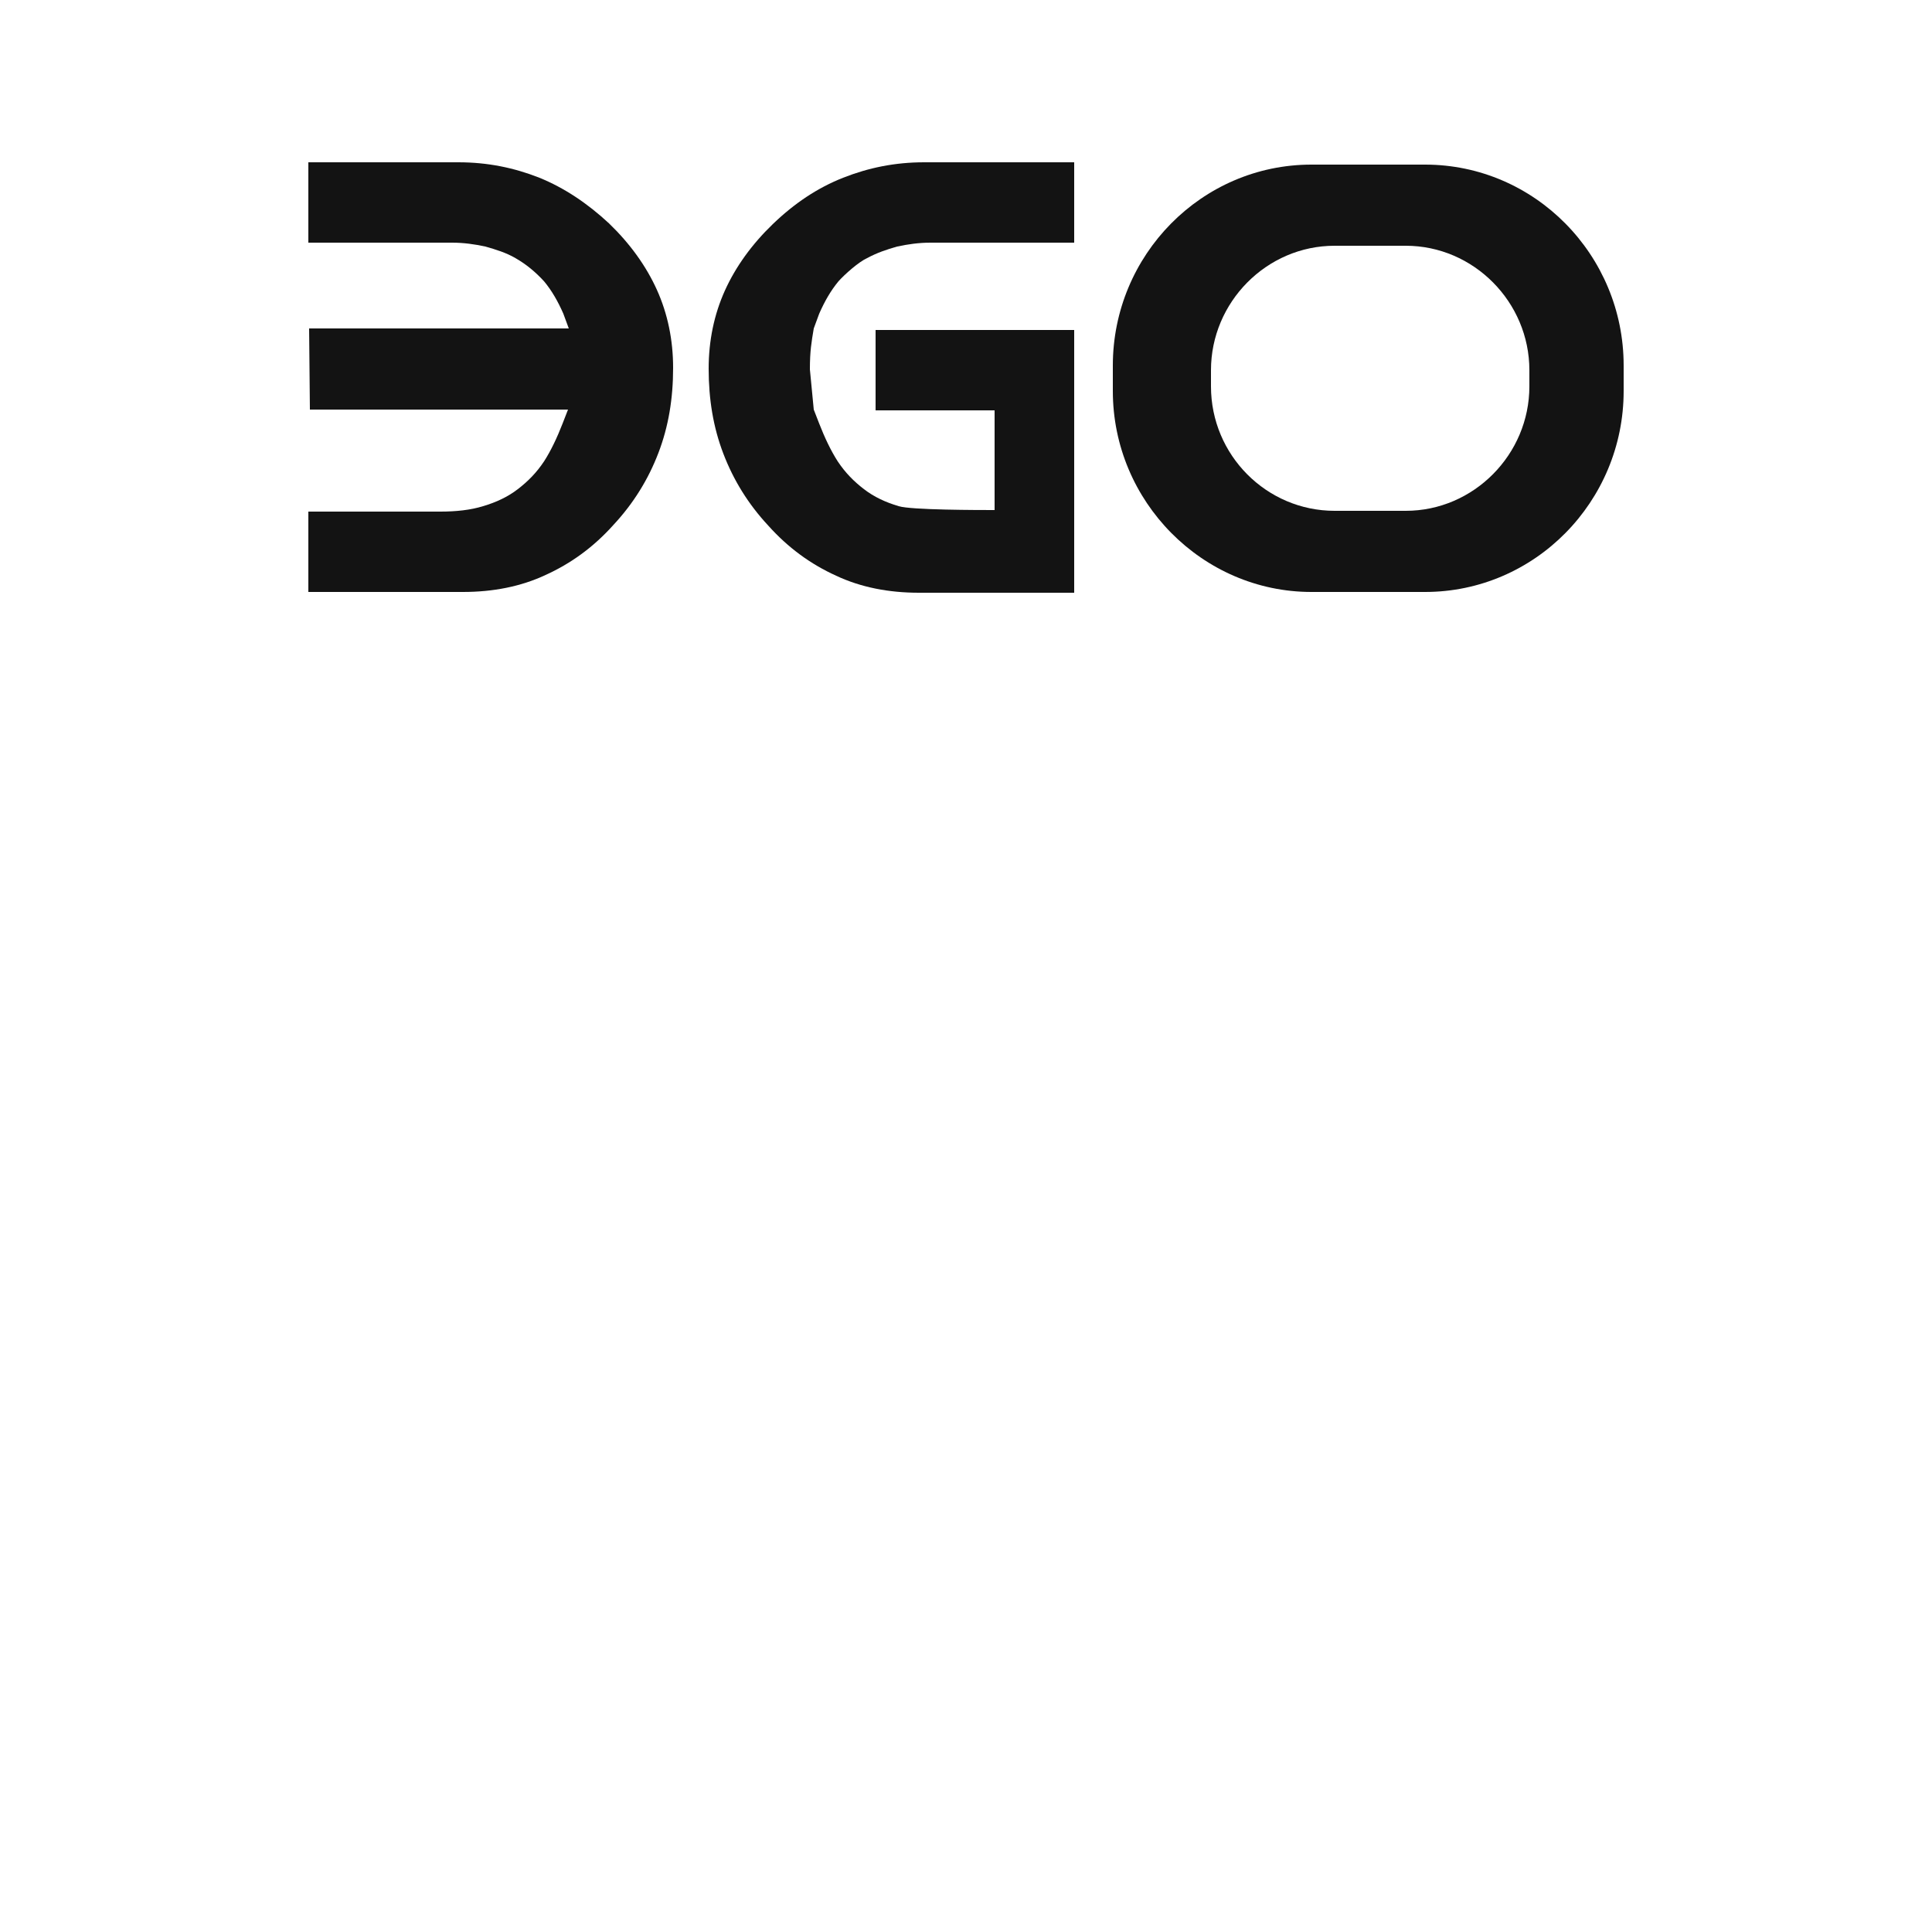 <?xml version="1.0" encoding="UTF-8"?> <!-- Generator: Adobe Illustrator 24.1.2, SVG Export Plug-In . SVG Version: 6.00 Build 0) --> <svg xmlns="http://www.w3.org/2000/svg" xmlns:xlink="http://www.w3.org/1999/xlink" id="Слой_1" x="0px" y="0px" viewBox="0 0 250 250" style="enable-background:new 0 0 250 250;" xml:space="preserve"> <style type="text/css"> .st0{fill:none;} .st1{fill:#131313;} .st2{fill-rule:evenodd;clip-rule:evenodd;fill:#131313;} </style> <g> <circle class="st0" cx="125" cy="125" r="125"></circle> </g> <g> <g> <path class="st1" d="M105.3,53l0.7,1.8c0.7,1.8,1.5,3.5,2.4,4.9c1,1.5,2.1,2.6,3.4,3.6c1.3,1,2.8,1.7,4.5,2.2 c1.6,0.5,10.4,0.5,12.4,0.5V53.1l-15.4,0V42.7H139v34h-20.1c-3.9,0-7.5-0.7-10.7-2.2c-3.3-1.5-6.2-3.6-8.8-6.5 c-2.6-2.8-4.5-5.9-5.8-9.3c-1.3-3.4-1.9-7-1.9-11c0-3.6,0.7-7,2.1-10.1c1.4-3.1,3.5-6,6.2-8.6c2.8-2.7,5.8-4.7,9.1-6 c3.3-1.3,6.7-2,10.5-2h19.4v10.4h-18.6c-1.5,0-2.9,0.2-4.3,0.5c-1.4,0.4-2.6,0.8-3.9,1.5c-1.1,0.5-2.9,2.1-3.7,3 c-1,1.2-1.8,2.6-2.5,4.2l-0.7,1.9c-0.3,1.8-0.5,2.9-0.5,5.3L105.3,53L105.3,53z"></path> <path class="st1" d="M40.1,53h33.4l-0.7,1.8c-0.7,1.8-1.5,3.5-2.4,4.9c-1,1.5-2.1,2.6-3.4,3.6c-1.3,1-2.8,1.7-4.5,2.2 c-1.6,0.5-3.5,0.7-5.5,0.7H39.9v10.4h20c3.9,0,7.5-0.7,10.7-2.2c3.3-1.5,6.2-3.6,8.8-6.5c2.6-2.8,4.5-5.9,5.8-9.3 c1.3-3.4,1.9-7,1.9-11c0-3.6-0.7-7-2.1-10.1c-1.4-3.1-3.5-6-6.2-8.6c-2.8-2.6-5.8-4.6-9-5.9c-3.3-1.3-6.7-2-10.5-2H39.9v10.4h18.6 c1.5,0,2.9,0.2,4.3,0.5c1.4,0.4,2.7,0.8,3.9,1.5l0,0c1.4,0.8,2.6,1.8,3.7,3c1,1.2,1.8,2.6,2.5,4.2l0.7,1.9H40L40.1,53L40.1,53z"></path> <path class="st2" d="M184.4,21.3h-14.7c-14.2,0-25.7,11.7-25.7,26v3.3c0,14.3,11.6,26,25.7,26h14.7c14.2,0,25.7-11.7,25.7-26v-3.3 C210.1,33,198.6,21.3,184.4,21.3L184.4,21.3z M181.9,31.8h-9.2c-8.8,0-16,7.3-16,16.1V50c0,8.9,7.2,16.1,16,16.1h9.2 c8.8,0,16-7.3,16-16.1v-2.1C197.9,39.1,190.7,31.8,181.9,31.8L181.9,31.8z"></path> </g> </g> </svg> 